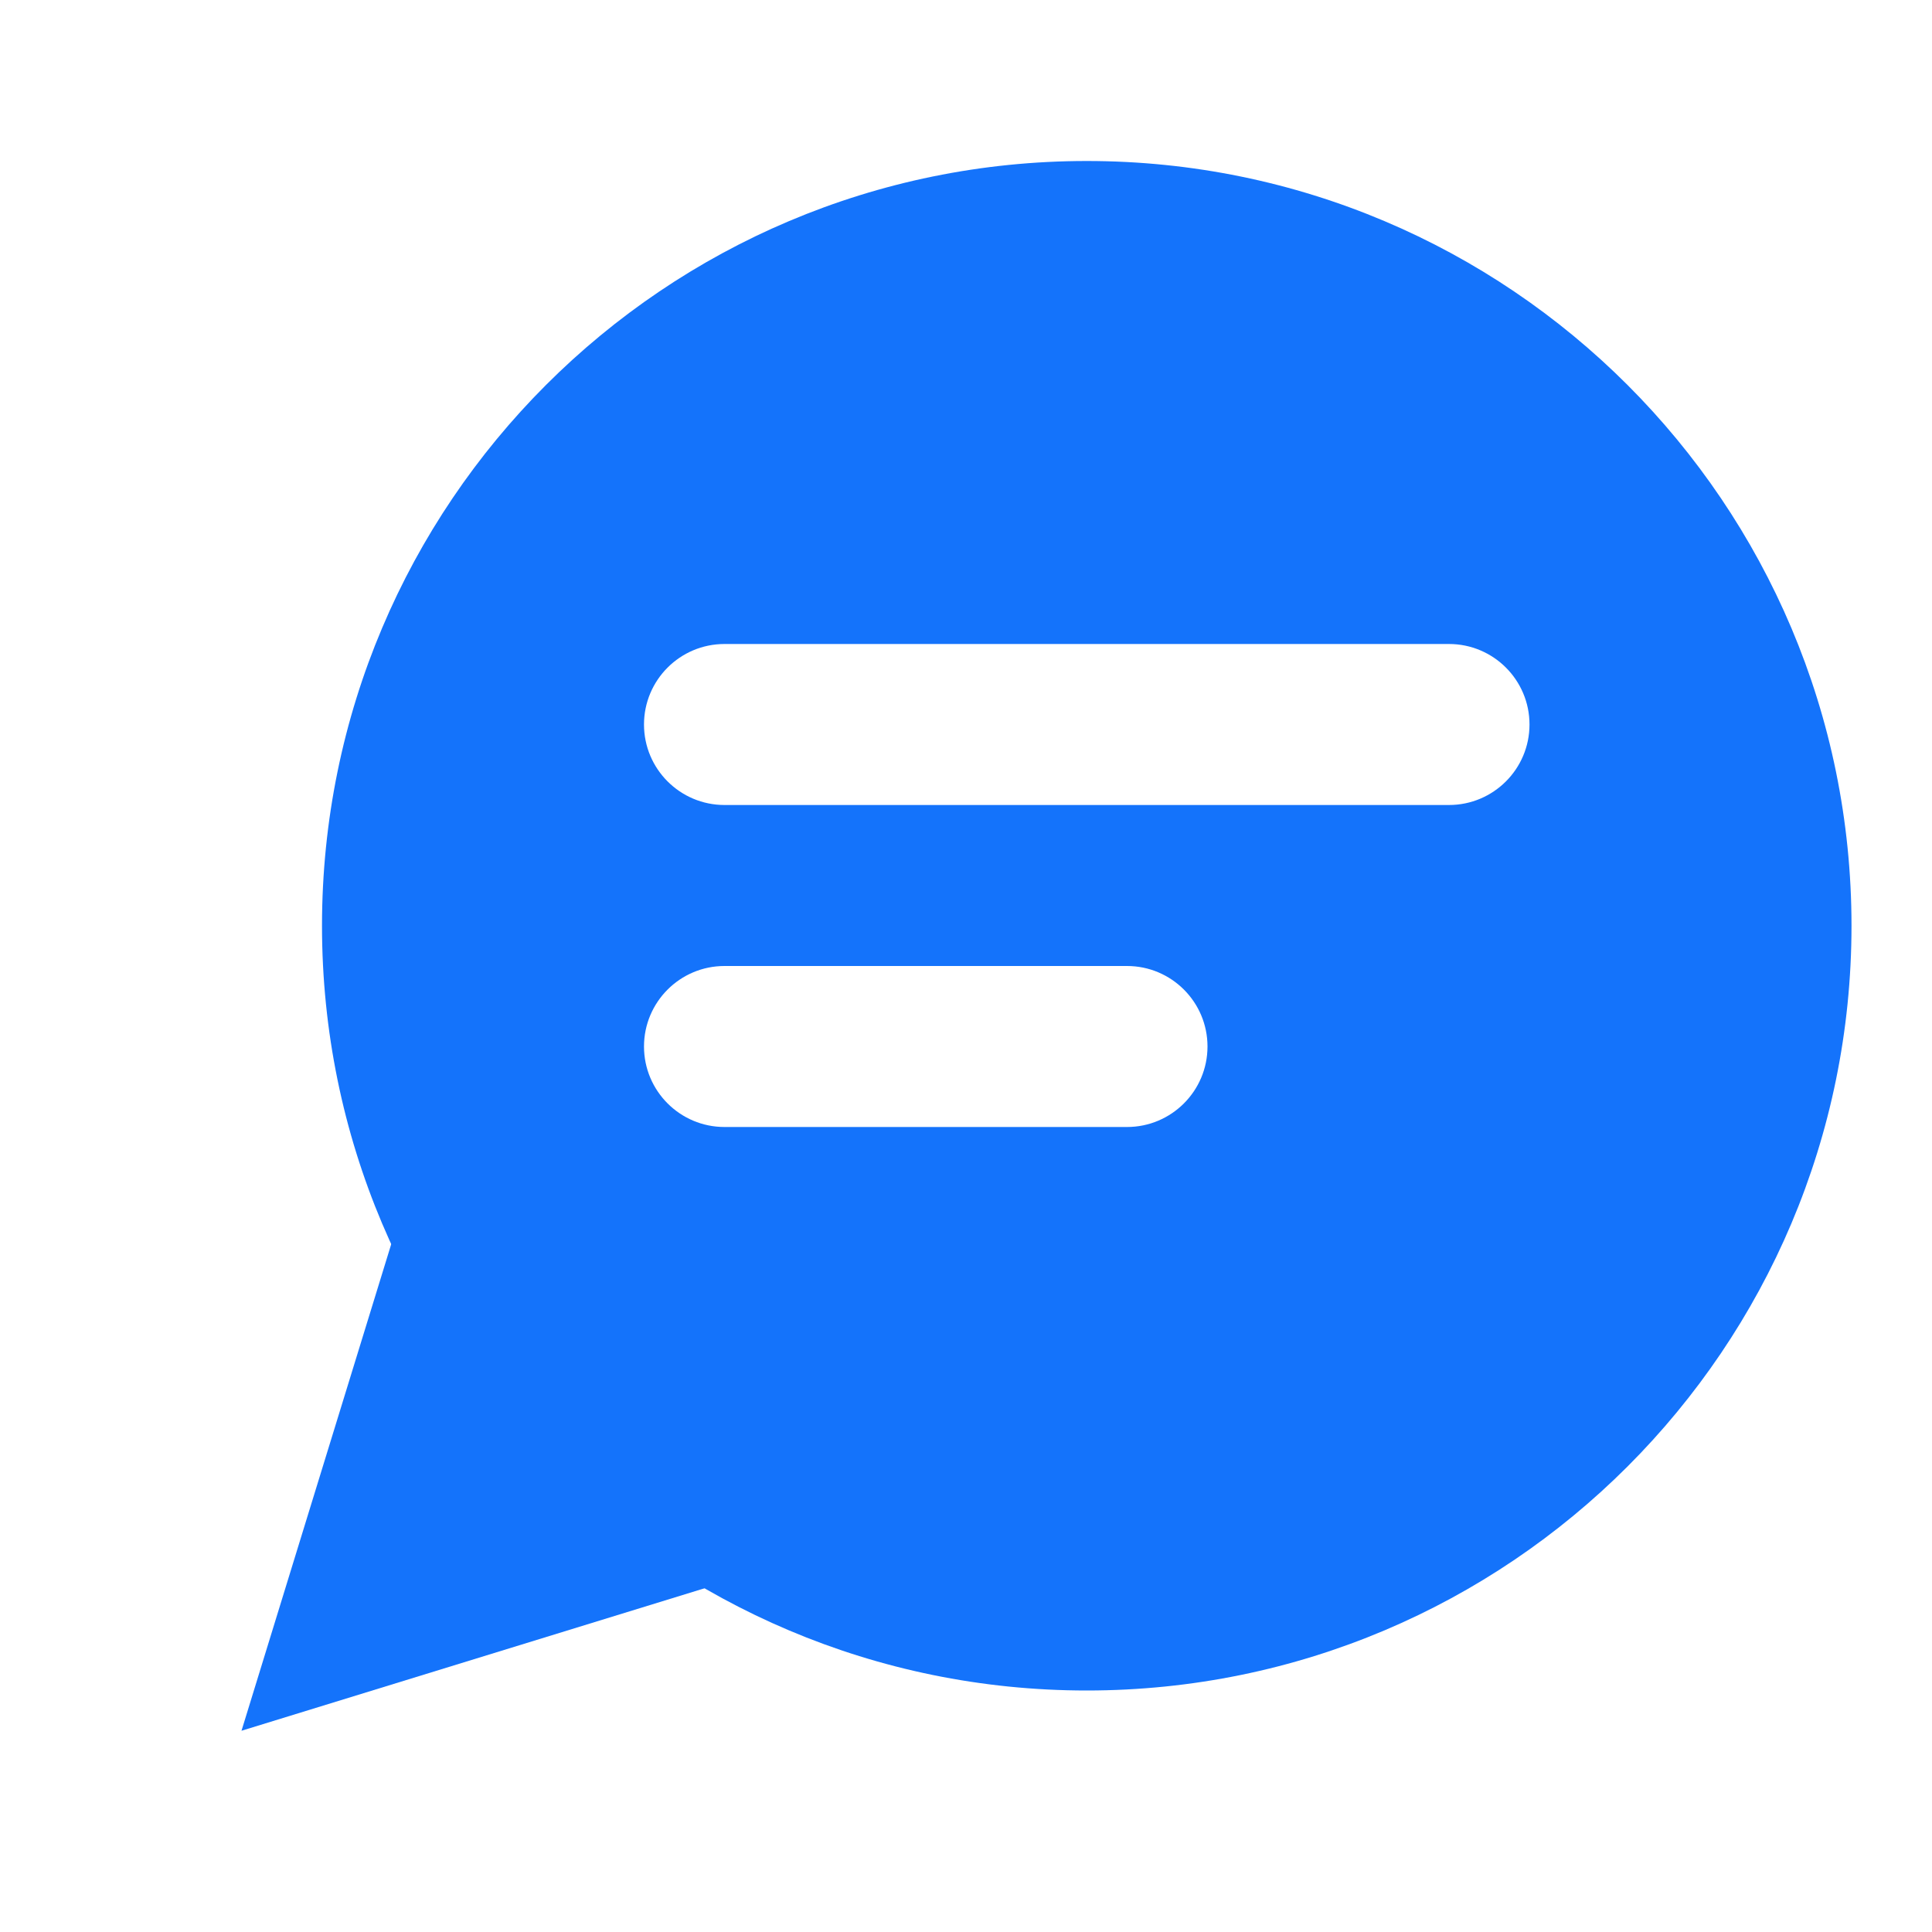 <svg width="24" height="24" viewBox="0 0 24 24" fill="none" xmlns="http://www.w3.org/2000/svg">
<path fill-rule="evenodd" clip-rule="evenodd" d="M5 15L3 21.5L9.5 19.5L5 15Z" fill="#1473FB"/>
<path fill-rule="evenodd" clip-rule="evenodd" d="M13.5 21C18.747 21 23 16.747 23 11.5C23 6.253 18.747 2 13.5 2C8.253 2 4 6.253 4 11.5C4 16.747 8.253 21 13.5 21ZM8 9C8 8.448 8.448 8 9 8H18C18.552 8 19 8.448 19 9C19 9.552 18.552 10 18 10H9C8.448 10 8 9.552 8 9ZM9 12C8.448 12 8 12.448 8 13C8 13.552 8.448 14 9 14H14C14.552 14 15 13.552 15 13C15 12.448 14.552 12 14 12H9Z" fill="#1473FB"/>
</svg>

